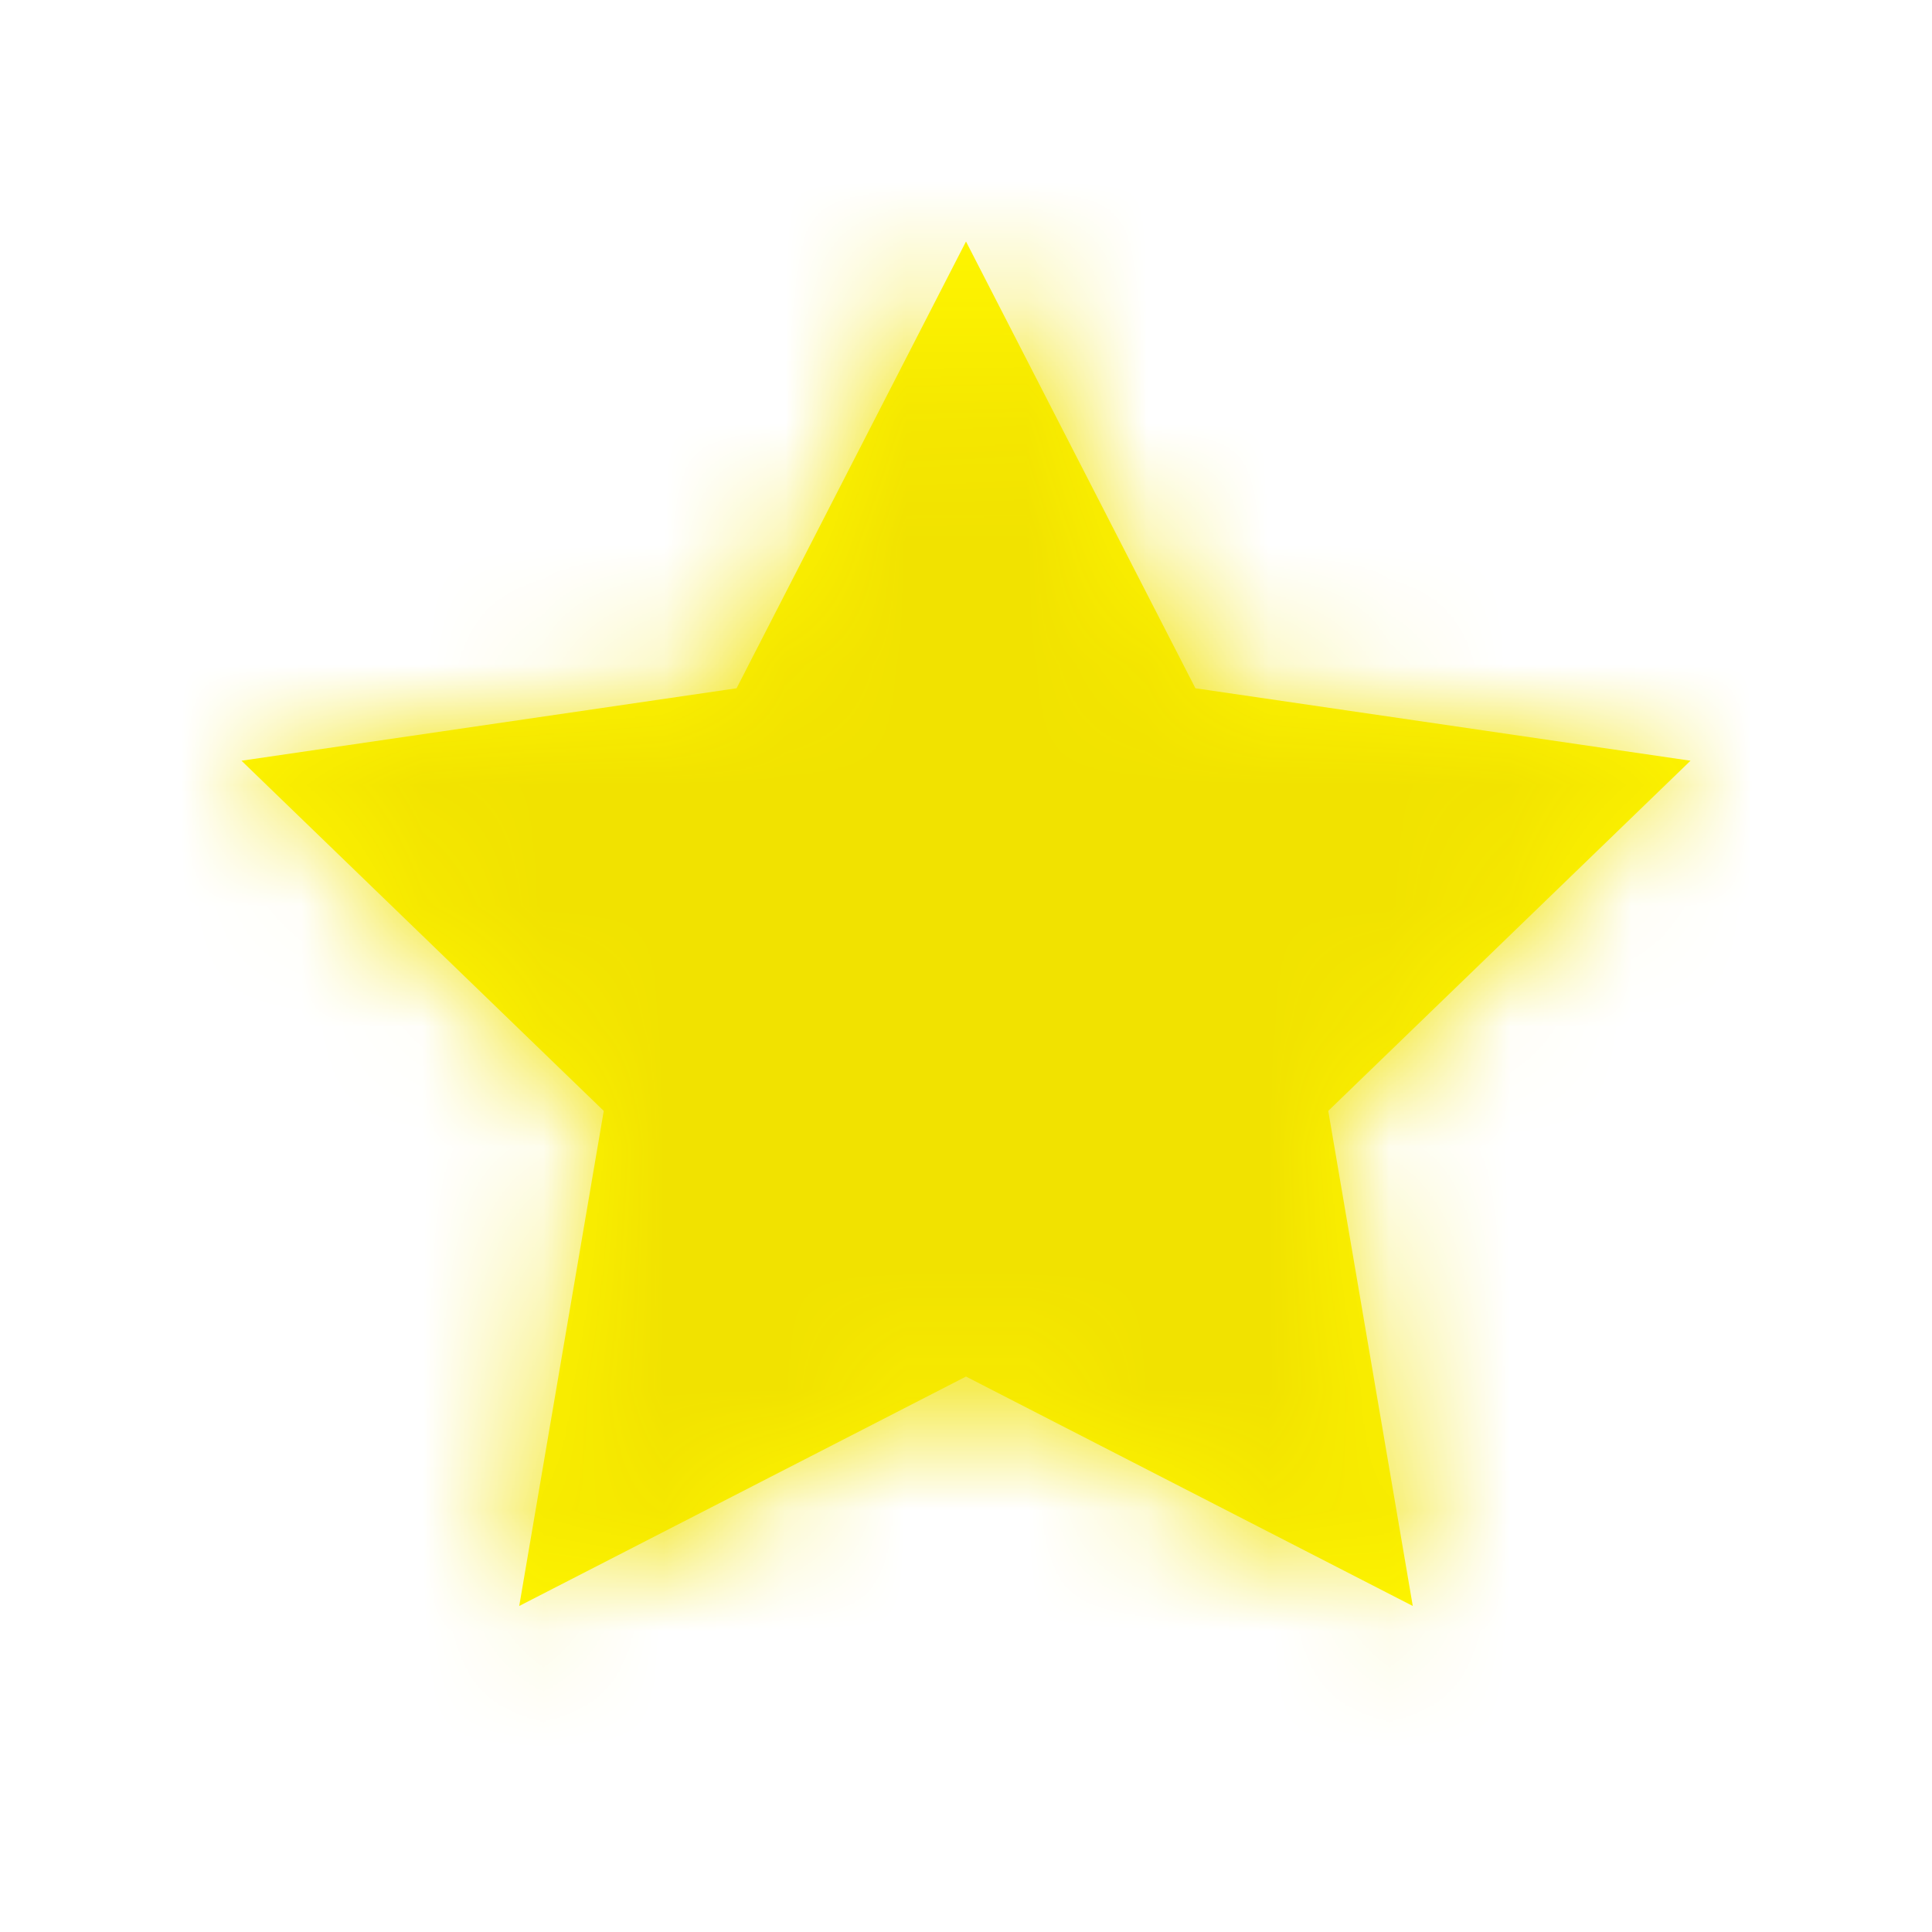 <?xml version="1.0" encoding="utf-8"?>
<!-- Generator: Adobe Illustrator 21.0.0, SVG Export Plug-In . SVG Version: 6.00 Build 0)  -->
<svg version="1.1" id="Calque_1" xmlns="http://www.w3.org/2000/svg" xmlns:xlink="http://www.w3.org/1999/xlink" x="0px" y="0px"
	 viewBox="0 0 16 16" style="enable-background:new 0 0 16 16;" xml:space="preserve">
<style type="text/css">
	.st0{fill:#FFF600;}
	.st1{filter:url(#Adobe_OpacityMaskFilter);}
	.st2{fill:#FFFFFF;}
	.st3{mask:url(#b);}
	.st4{fill:#F1E200;}
</style>
<g transform="translate(2 2)">
	<g>
		<path id="a_1_" class="st0" d="M6,9.4l-3.7,1.9L3,7.2L0,4.3l4.1-0.6L6,0l1.9,3.7L12,4.3L9,7.2l0.7,4.1L6,9.4z"/>
	</g>
	<defs>
		<filter id="Adobe_OpacityMaskFilter" filterUnits="userSpaceOnUse" x="-2" y="-2" width="16" height="16">
			<feColorMatrix  type="matrix" values="1 0 0 0 0  0 1 0 0 0  0 0 1 0 0  0 0 0 1 0"/>
		</filter>
	</defs>
	<mask maskUnits="userSpaceOnUse" x="-2" y="-2" width="16" height="16" id="b">
		<g class="st1">
			<path id="a" class="st2" d="M6,9.4l-3.7,1.9L3,7.2L0,4.3l4.1-0.6L6,0l1.9,3.7L12,4.3L9,7.2l0.7,4.1L6,9.4z"/>
		</g>
	</mask>
	<g class="st3">
		<path class="st4" d="M-2-2h16v16H-2V-2z"/>
	</g>
</g>
</svg>
